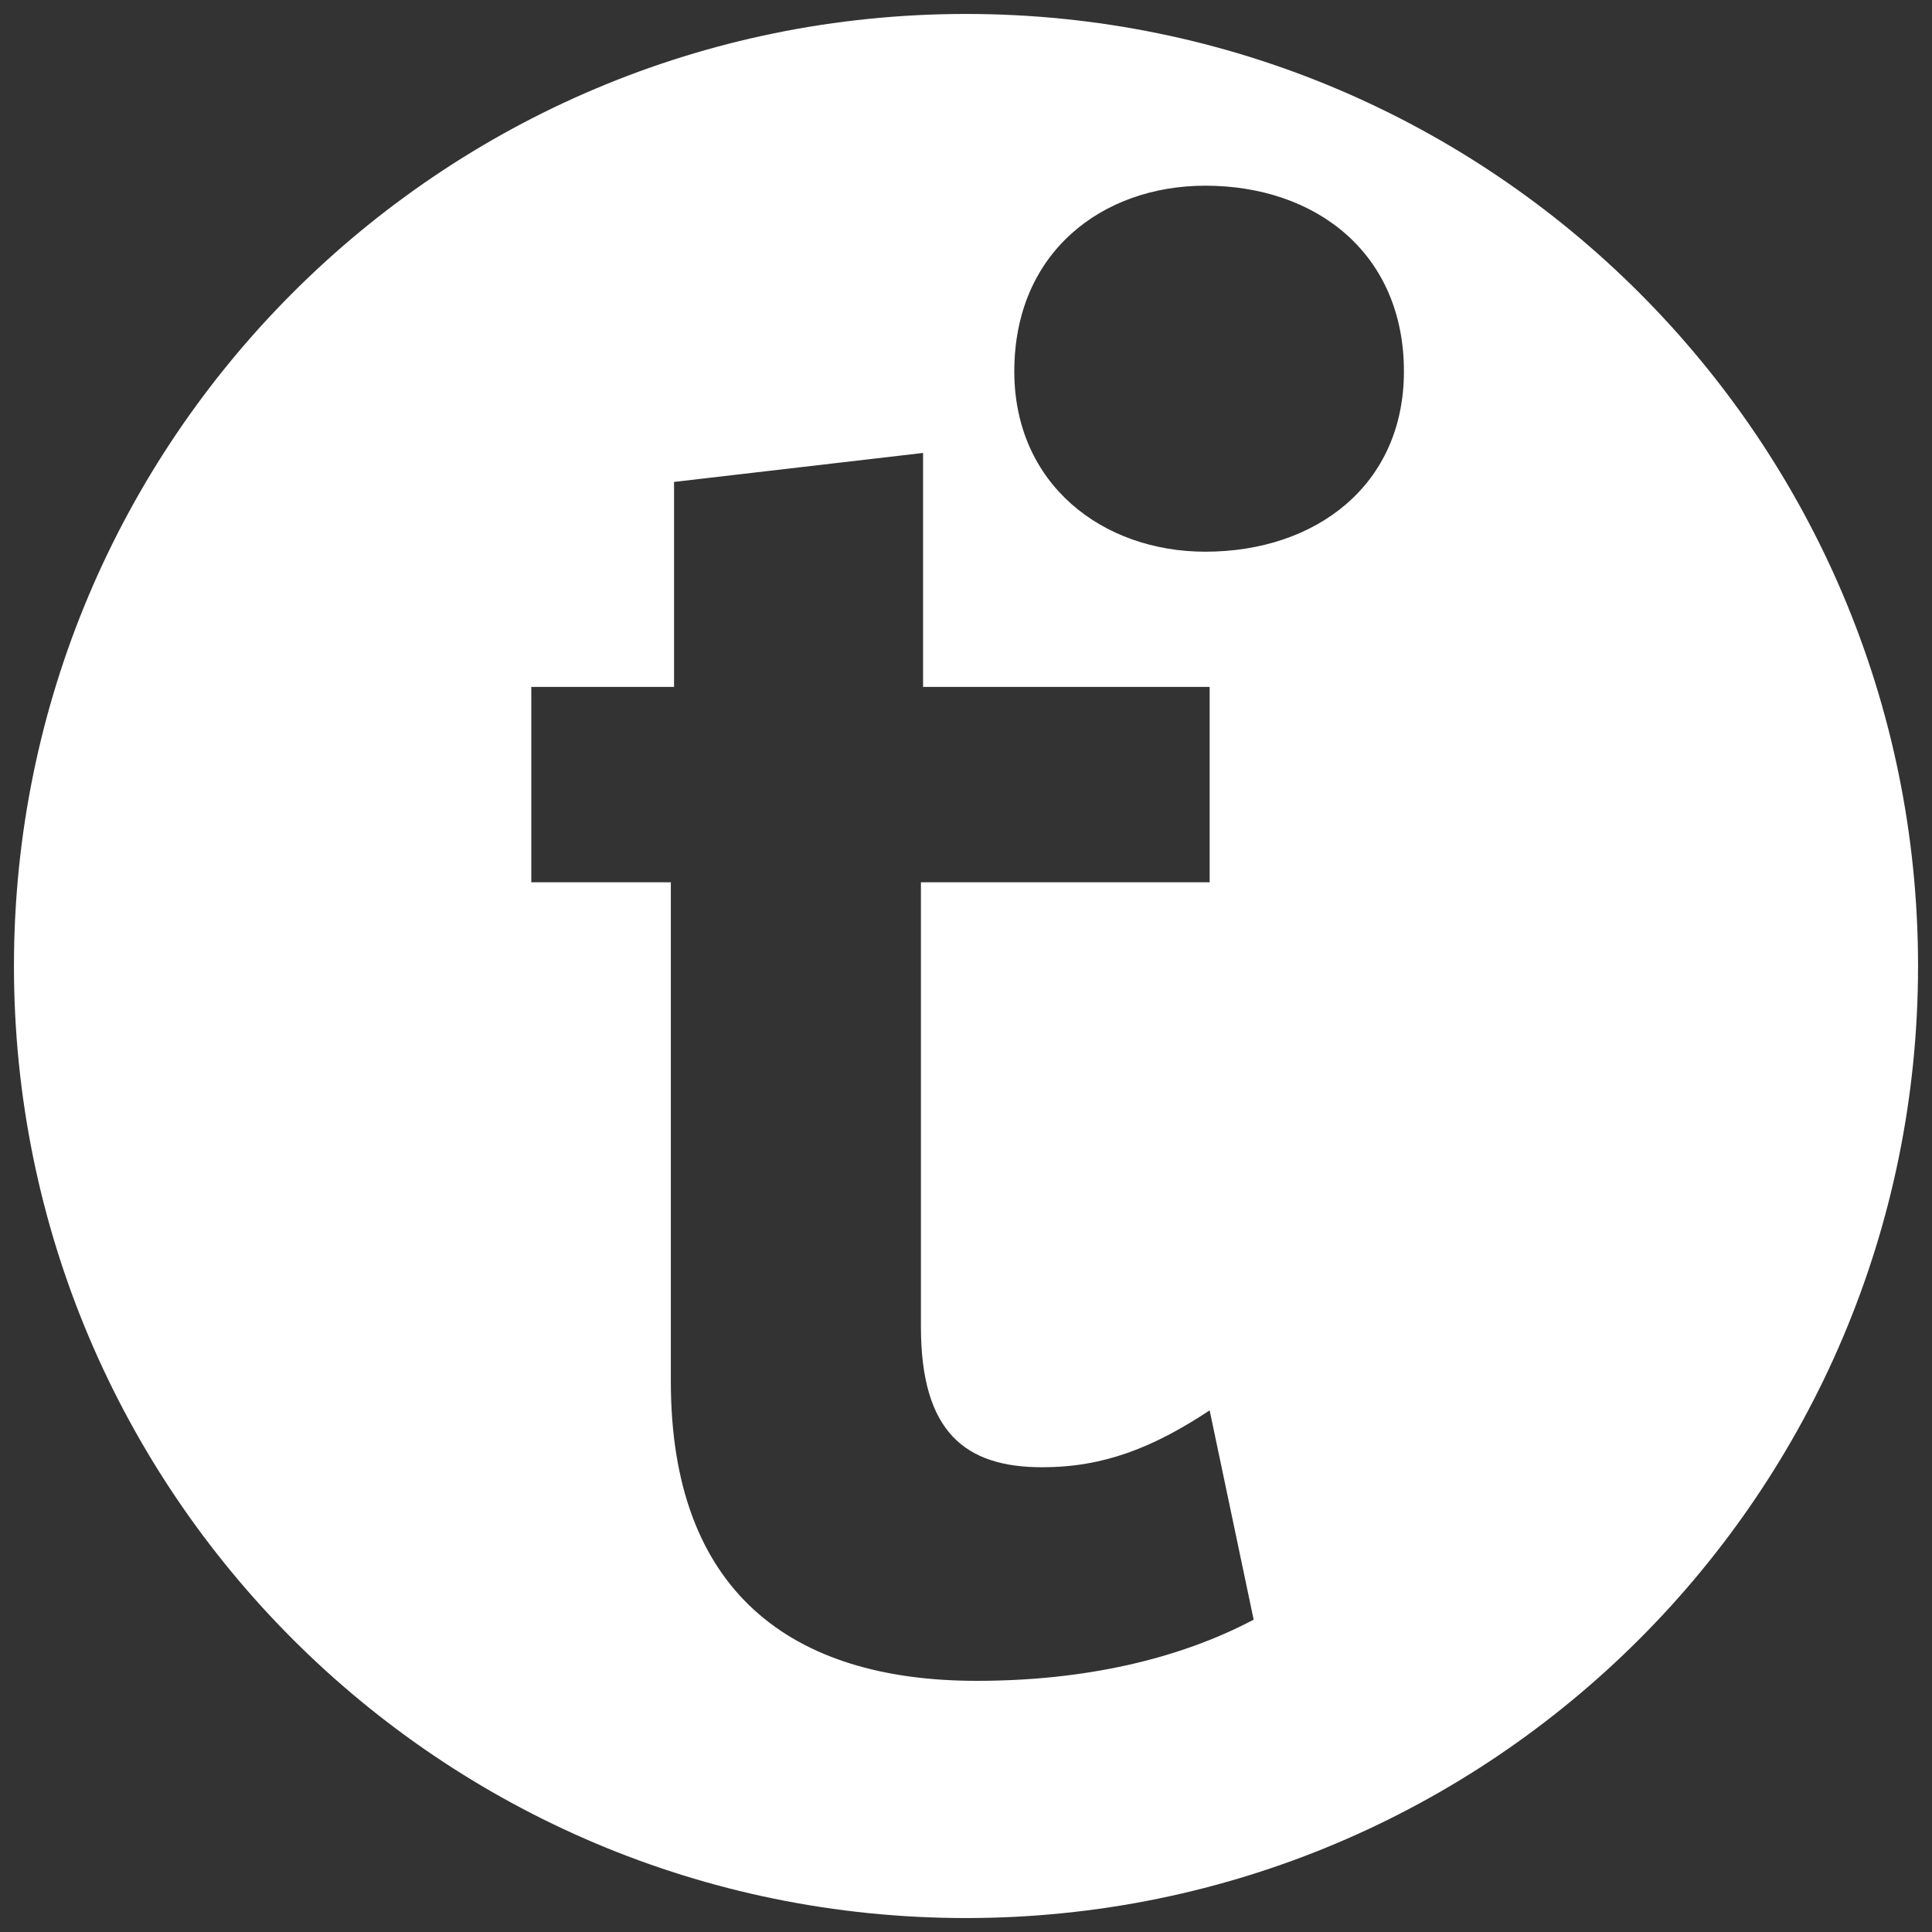 <?xml version="1.0" encoding="utf-8"?>
<!-- Generator: Adobe Illustrator 27.6.1, SVG Export Plug-In . SVG Version: 6.00 Build 0)  -->
<svg version="1.1" id="Layer_1" xmlns="http://www.w3.org/2000/svg" xmlns:xlink="http://www.w3.org/1999/xlink" x="0px" y="0px"
	 viewBox="0 0 180 180" style="enable-background:new 0 0 180 180;" xml:space="preserve">
<rect x="0" y="0" width="180" height="180" fill="#333333" stroke="none"/>
<style type="text/css">
	.st0{fill:#FFFFFF;}
</style>
<path class="st0" d="M90,1.3C41,1.3,1.3,41,1.3,90c0,49,39.7,88.7,88.7,88.7S178.7,139,178.7,90C178.7,41,139,1.3,90,1.3z M91,156.6
	c-17.4,0-28.5-8.4-28.5-27.9V82.2H49.5V64h13.3V44.9L86,42.2V64h26.7v18.2H85.8v41.4c0,9.8,4.1,13.1,11.3,13.1
	c5.7,0,10.3-1.8,15.6-5.3l4.1,19.5C109.8,154.6,101,156.6,91,156.6z M112.3,51.4c-9.6,0-17.8-6.3-17.8-16.8
	c0-11.1,8.2-17.3,17.8-17.3c10.3,0,18.5,6.3,18.5,17.3C130.8,45.2,122.6,51.4,112.3,51.4z"/>
</svg>
